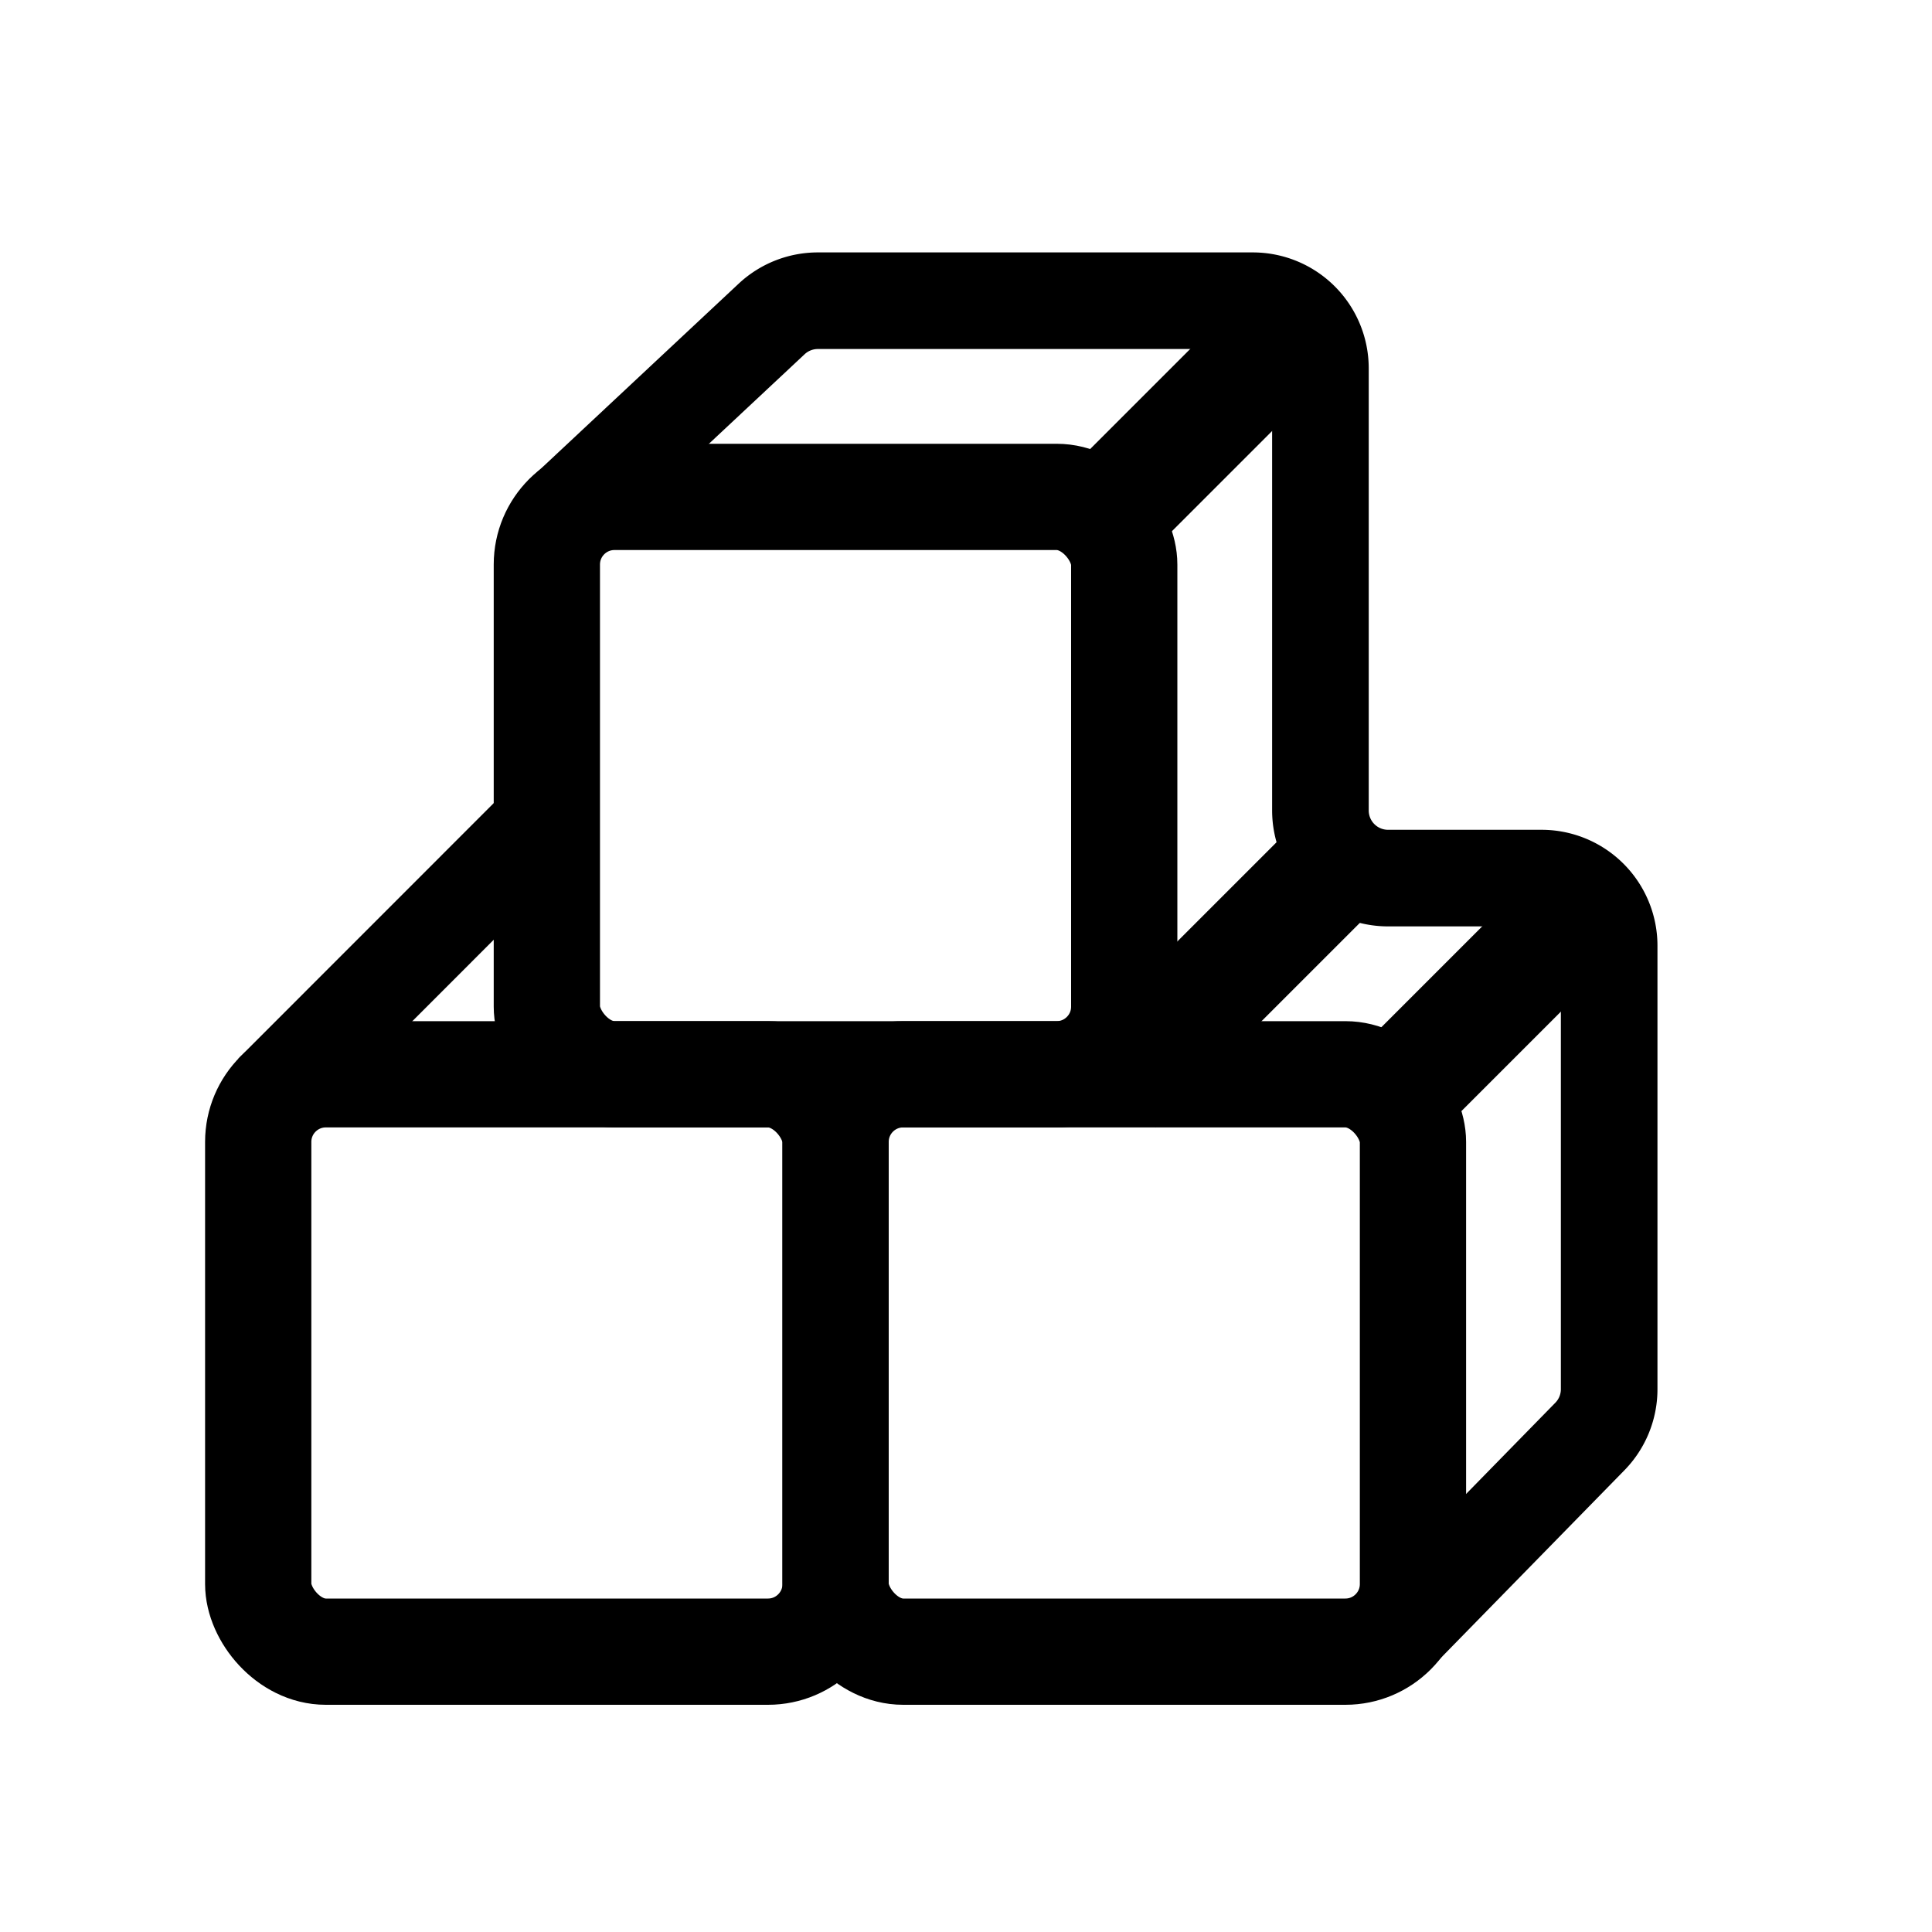 <svg id="Ebene_1" data-name="Ebene 1" xmlns="http://www.w3.org/2000/svg" viewBox="0 0 200 200"><defs><style>.cls-1,.cls-2,.cls-3,.cls-4{fill:none;stroke:#000;}.cls-1,.cls-2{stroke-miterlimit:10;}.cls-1{stroke-width:11px;}.cls-2,.cls-4{stroke-width:10px;}.cls-3,.cls-4{stroke-linejoin:round;}.cls-3{stroke-width:12px;}</style></defs><rect class="cls-1" x="26.73" y="111.21" width="59.77" height="59.77" rx="7"/><rect class="cls-1" x="86.5" y="111.21" width="59.77" height="59.77" rx="7"/><rect class="cls-1" x="56.61" y="51.44" width="59.77" height="59.77" rx="7"/><path class="cls-2" d="M144.27,169.47l20.31-20.76a7,7,0,0,0,2-4.9V97.9a7,7,0,0,0-7-7H143.69a7,7,0,0,1-7-7V38.13a7,7,0,0,0-7-7h-45A7,7,0,0,0,79.9,33L58.07,53.42"/><line class="cls-3" x1="115.38" y1="52.44" x2="135.69" y2="32.13"/><line class="cls-3" x1="115.38" y1="112.44" x2="137.69" y2="90.13"/><line class="cls-4" x1="28.21" y1="113.12" x2="54.73" y2="86.59"/><line class="cls-3" x1="144.38" y1="113.44" x2="164.69" y2="93.13"/></svg>